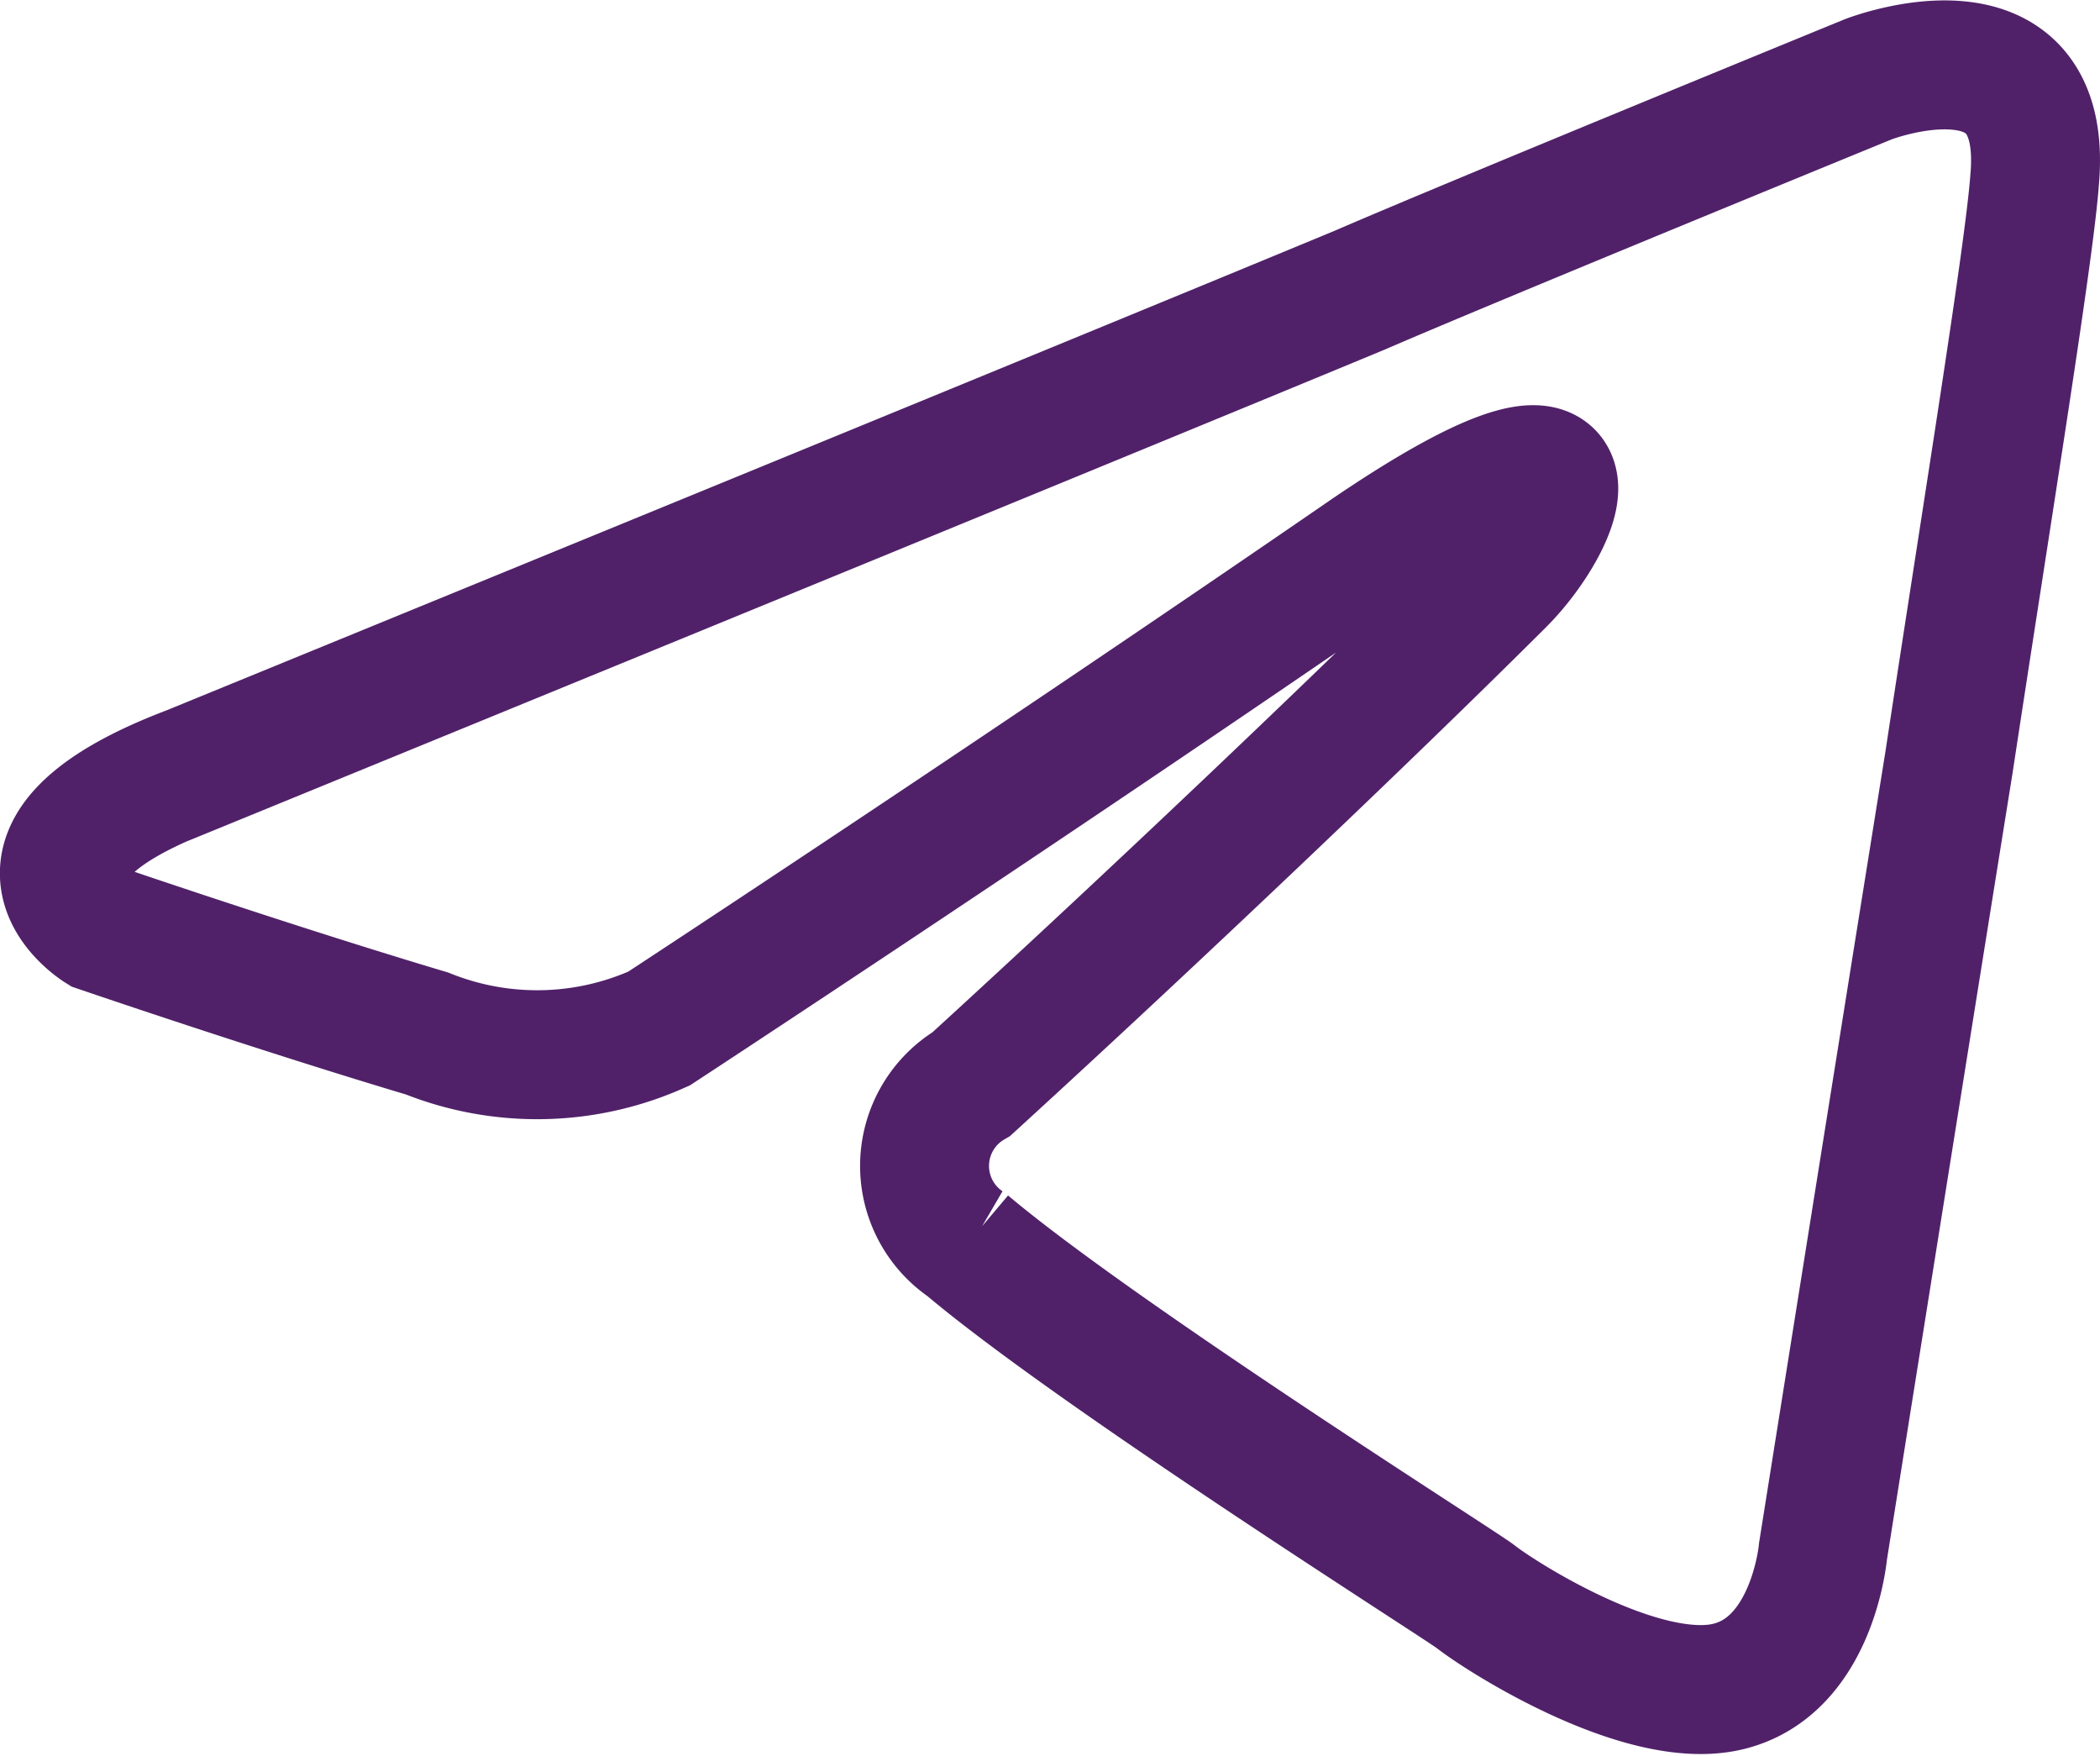 <svg xmlns="http://www.w3.org/2000/svg" width="32.577" height="27.231" viewBox="0 0 32.577 27.231">
  <path id="telegram-svgrepo-com" d="M15.875,45.976S29.4,40.444,34.088,38.5c1.8-.779,7.895-3.273,7.895-3.273s2.814-1.091,2.579,1.558c-.078,1.091-.7,4.909-1.329,9.039-.938,5.845-1.954,12.234-1.954,12.234s-.156,1.792-1.485,2.1-3.518-1.091-3.908-1.4c-.313-.234-5.862-3.74-7.894-5.455a1.474,1.474,0,0,1,.078-2.494c2.814-2.571,6.175-5.766,8.207-7.792.938-.935,1.876-3.117-2.032-.468-5.55,3.818-11.021,7.4-11.021,7.4a4.6,4.6,0,0,1-3.6.078c-2.345-.7-5.081-1.636-5.081-1.636s-1.876-1.169,1.329-2.416Z" transform="translate(-12.999 -33.998)" fill="none" stroke="#502169" stroke-width="2"/>
</svg>
